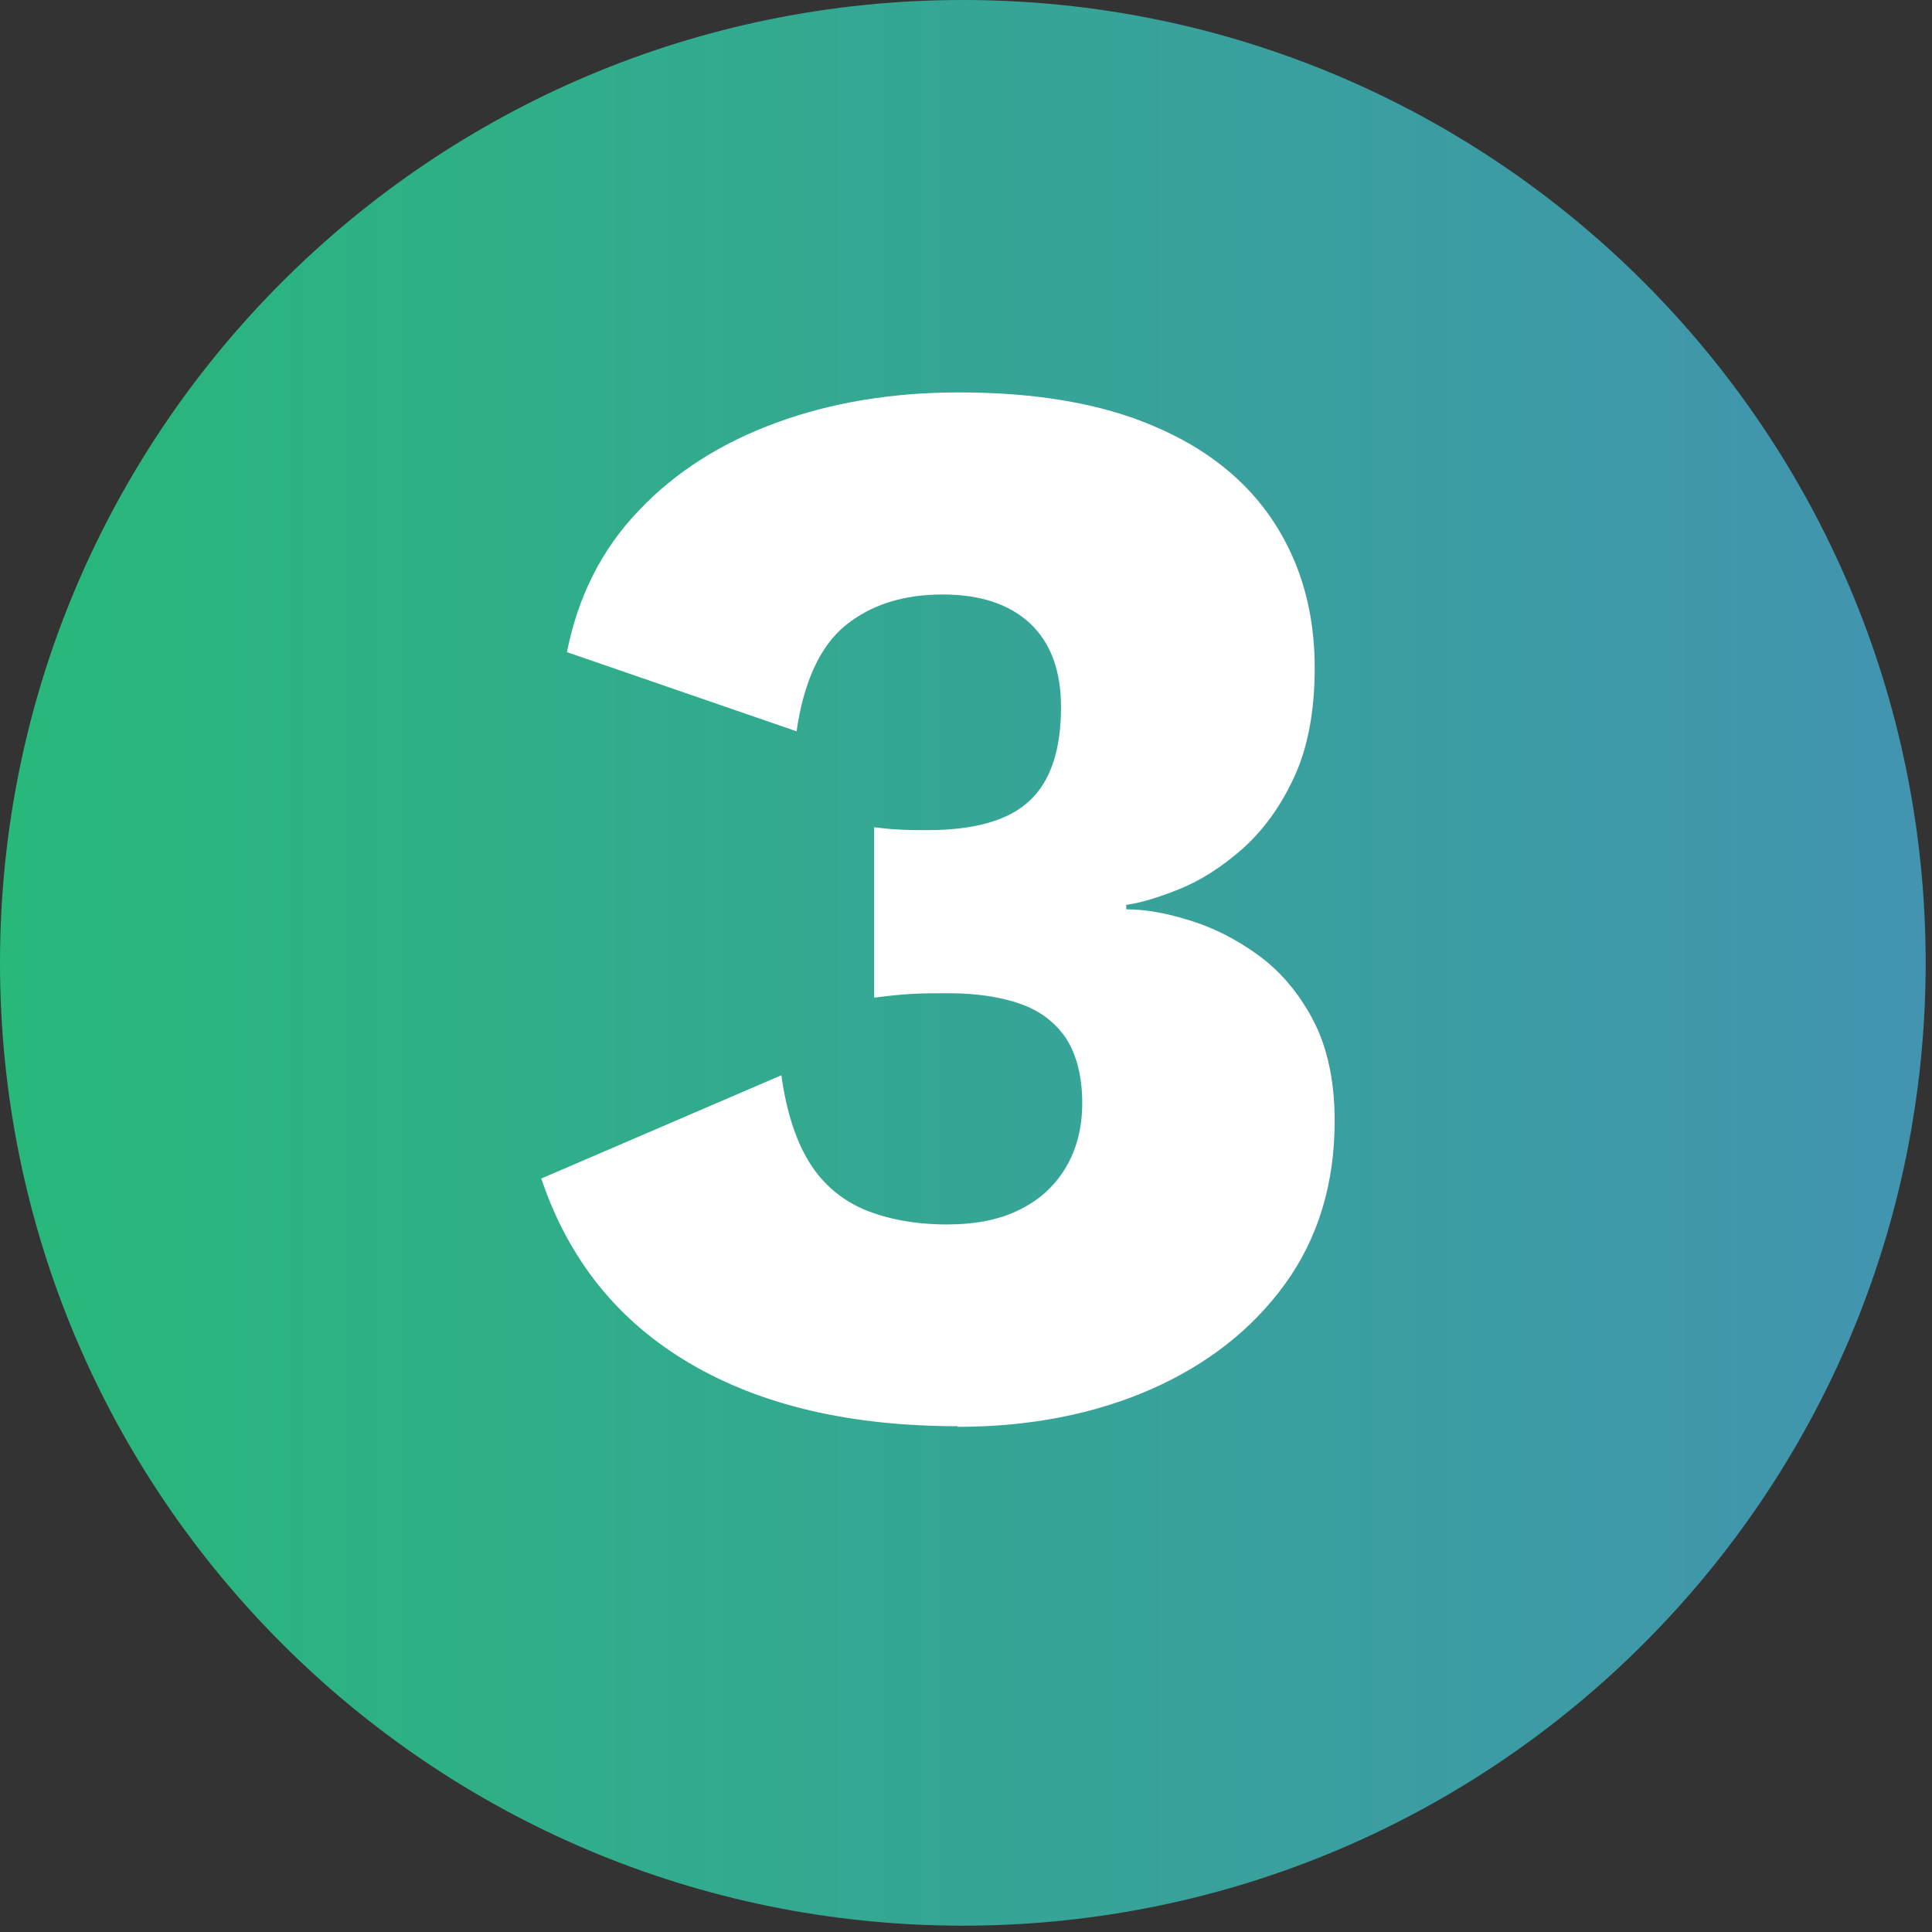 <svg width="61" height="61" viewBox="0 0 61 61" fill="none" xmlns="http://www.w3.org/2000/svg">
<rect x="0" y="0" width="61" height="61" fill="#333333" stroke="none"/>
<path d="M30.4 60.8C47.19 60.8 60.8 47.19 60.8 30.4C60.8 13.611 47.19 0 30.4 0C13.611 0 0 13.611 0 30.4C0 47.19 13.611 60.8 30.4 60.8Z" fill="url(#paint0_linear_1_341)"/>
<path d="M30.24 45.03C26.85 45.03 24.02 44.37 21.77 43.04C19.51 41.71 17.95 39.77 17.09 37.21L24.67 33.95C24.83 35.1 25.13 36.02 25.56 36.71C25.99 37.4 26.58 37.89 27.31 38.2C28.05 38.5 28.91 38.66 29.9 38.66C30.8 38.66 31.56 38.51 32.18 38.2C32.8 37.9 33.29 37.46 33.64 36.88C33.99 36.3 34.17 35.62 34.17 34.82C34.17 34.02 34 33.32 33.67 32.8C33.33 32.29 32.85 31.92 32.23 31.7C31.61 31.48 30.85 31.36 29.95 31.36C29.53 31.36 29.15 31.36 28.8 31.38C28.45 31.4 28.05 31.44 27.6 31.5V26.12C27.86 26.15 28.11 26.18 28.37 26.19C28.63 26.21 28.93 26.21 29.28 26.21C30.78 26.21 31.86 25.9 32.52 25.27C33.18 24.65 33.5 23.66 33.5 22.32C33.5 21.17 33.17 20.29 32.52 19.68C31.86 19.07 30.94 18.77 29.76 18.77C28.51 18.77 27.49 19.1 26.69 19.75C25.89 20.41 25.38 21.52 25.15 23.09L17.9 20.59C18.25 18.83 19 17.34 20.16 16.13C21.31 14.91 22.76 13.99 24.5 13.35C26.24 12.71 28.17 12.39 30.28 12.39C32.71 12.39 34.76 12.74 36.42 13.45C38.08 14.15 39.35 15.16 40.21 16.47C41.07 17.78 41.51 19.32 41.51 21.08C41.51 22.46 41.29 23.61 40.86 24.54C40.43 25.47 39.88 26.22 39.23 26.8C38.57 27.38 37.91 27.8 37.24 28.07C36.57 28.34 36.01 28.51 35.56 28.57V28.71C36.14 28.71 36.79 28.82 37.53 29.05C38.27 29.27 38.99 29.63 39.69 30.13C40.39 30.63 40.98 31.31 41.44 32.17C41.9 33.03 42.14 34.11 42.14 35.39C42.14 37.37 41.62 39.09 40.58 40.53C39.54 41.97 38.12 43.08 36.33 43.87C34.54 44.65 32.51 45.05 30.23 45.05L30.24 45.03Z" fill="white"/>
<defs>
<linearGradient id="paint0_linear_1_341" x1="0" y1="30.4" x2="60.8" y2="30.4" gradientUnits="userSpaceOnUse">
<stop stop-color="#28B87A"/>
<stop offset="1" stop-color="#4294B0"/>
</linearGradient>
</defs>
</svg>
